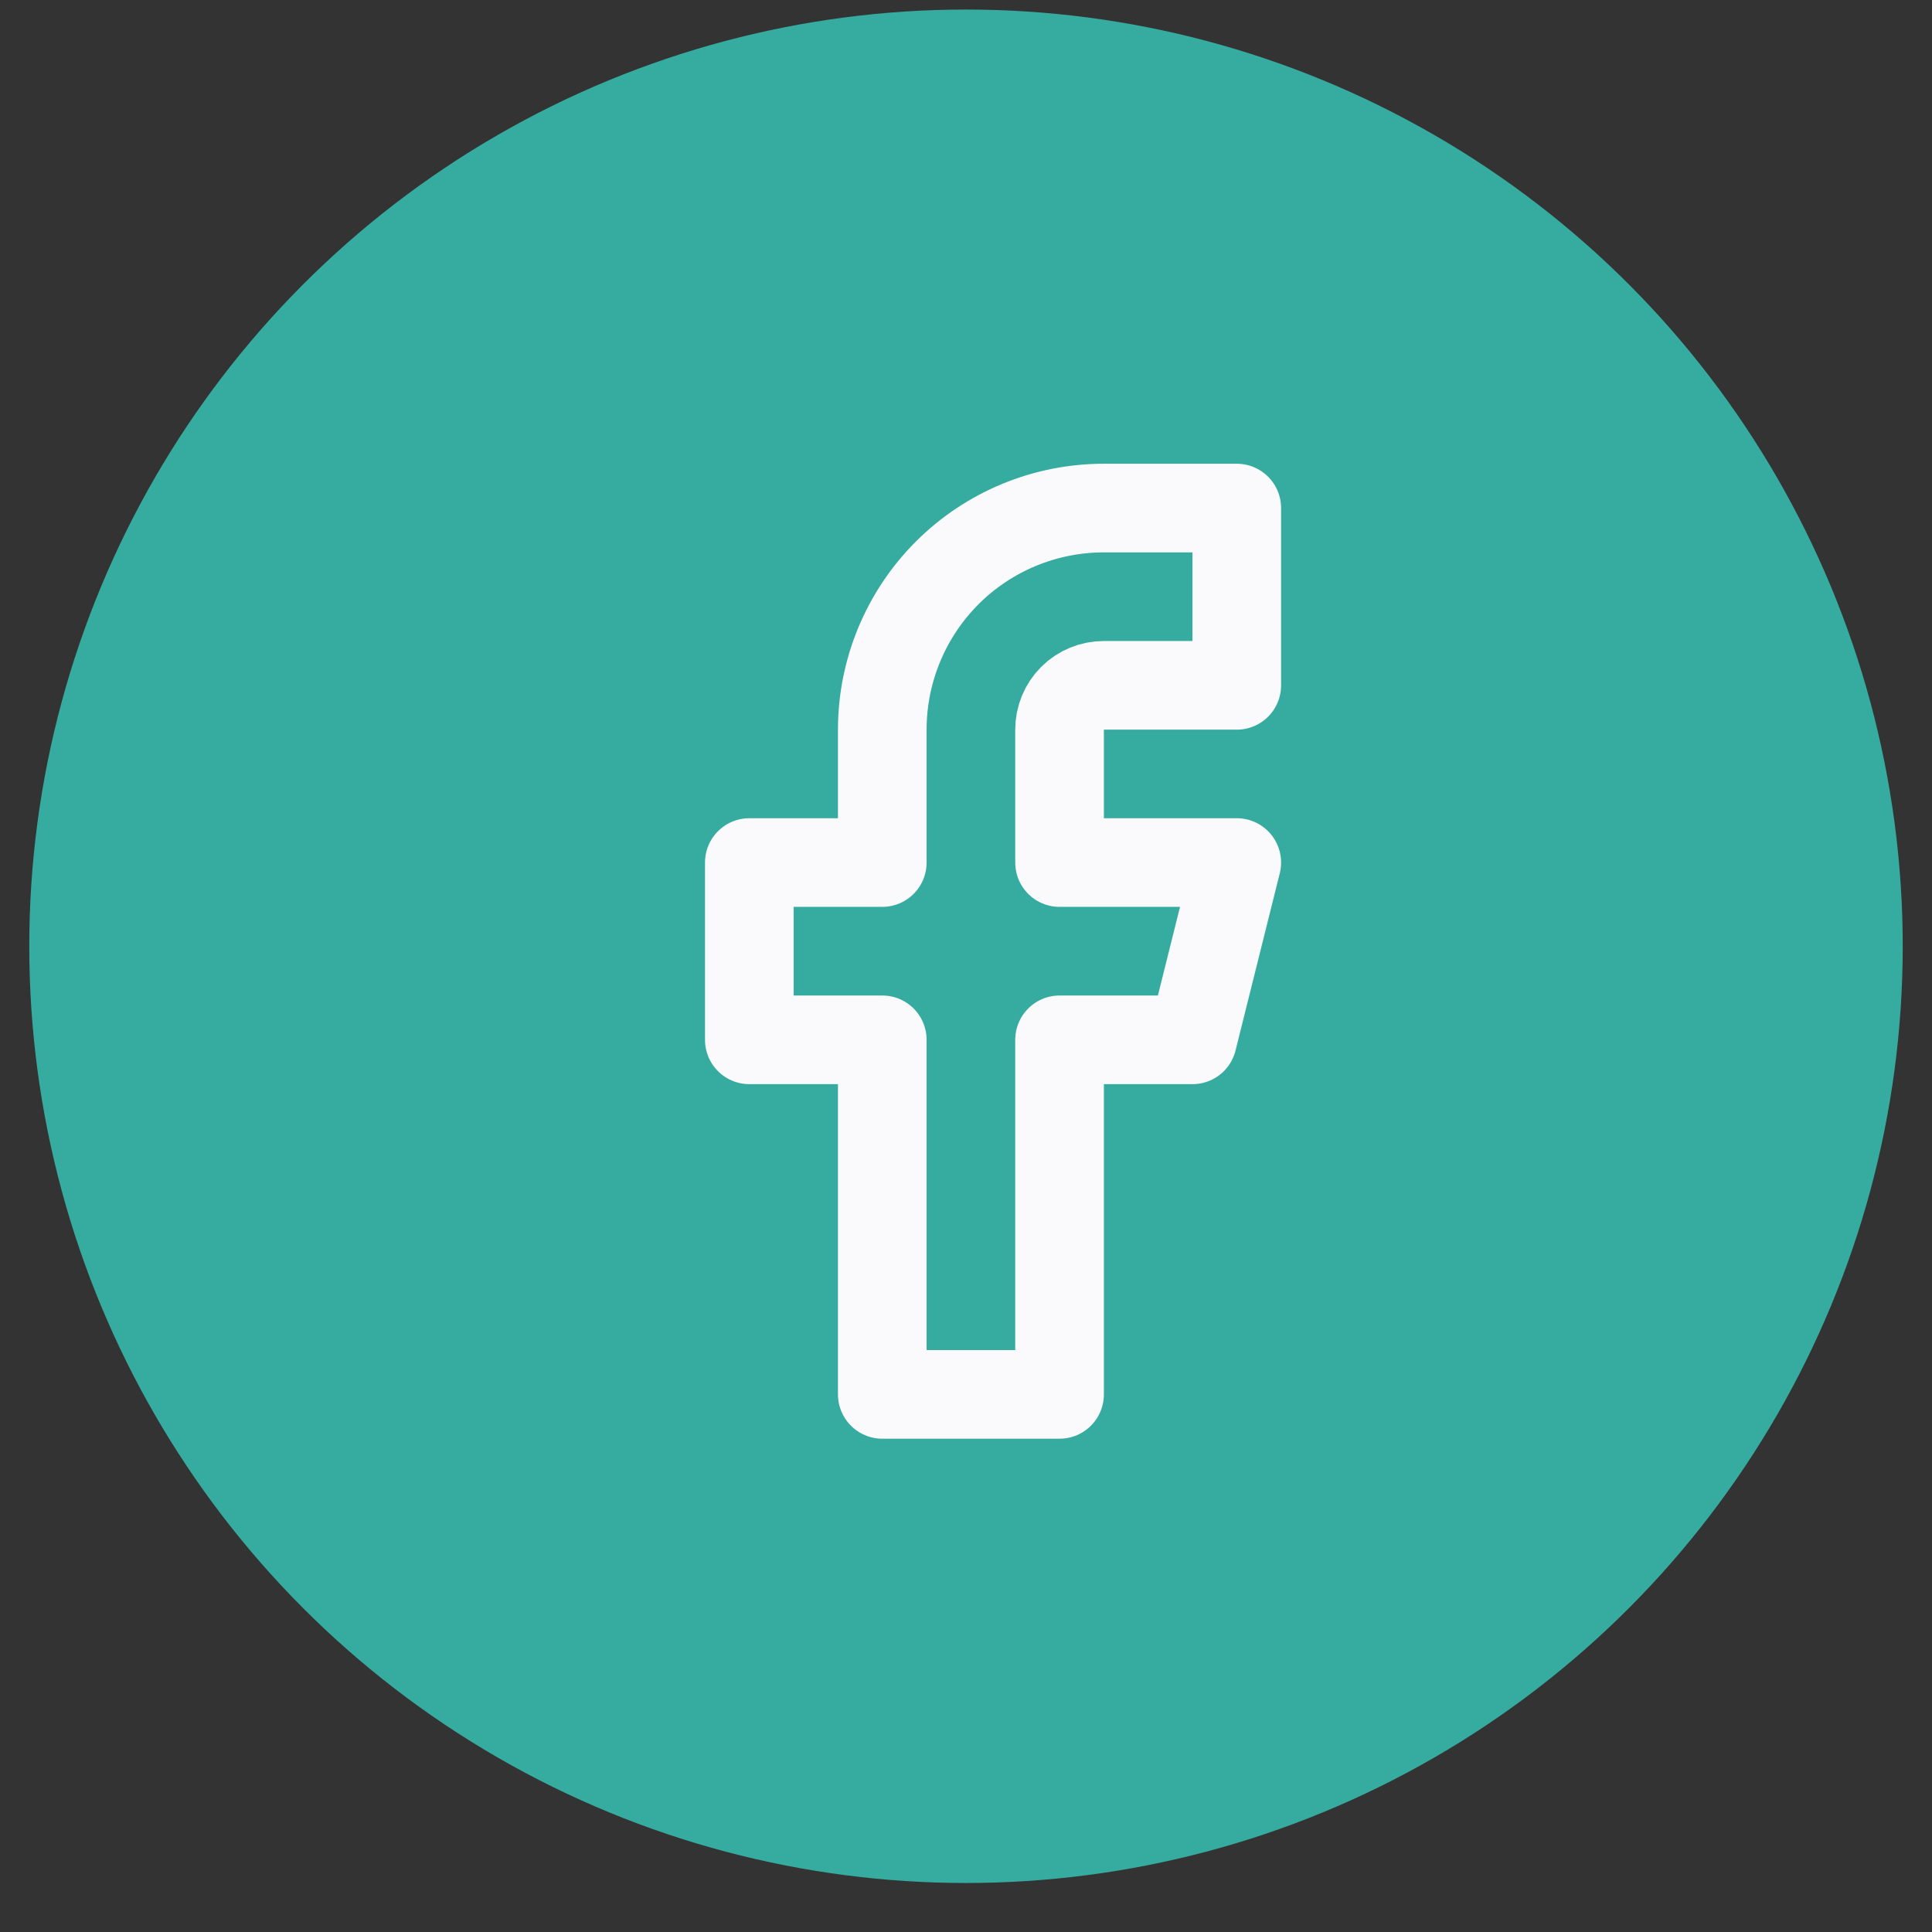 <svg width="33" height="33" viewBox="0 0 33 33" fill="none" xmlns="http://www.w3.org/2000/svg">
<rect x="0" y="0" width="33" height="33" fill="#333333" stroke="none"/>
<circle cx="16.5" cy="16.163" r="16" fill="#36ACA0"/>
<g clip-path="url(#clip0_599_60834)">
<path d="M21.125 8.678H18.855C17.851 8.678 16.888 9.076 16.178 9.786C15.469 10.496 15.07 11.459 15.07 12.463V14.733H12.799V17.761H15.07V23.817H18.098V17.761H20.369L21.125 14.733H18.098V12.463C18.098 12.262 18.177 12.069 18.319 11.927C18.461 11.785 18.654 11.706 18.855 11.706H21.125V8.678Z" stroke="#FAFAFC" stroke-width="1.514" stroke-linecap="round" stroke-linejoin="round"/>
</g>
<defs>
<clipPath id="clip0_599_60834">
<rect width="18.167" height="18.167" fill="white" transform="translate(7.5 7.163)"/>
</clipPath>
</defs>
</svg>
